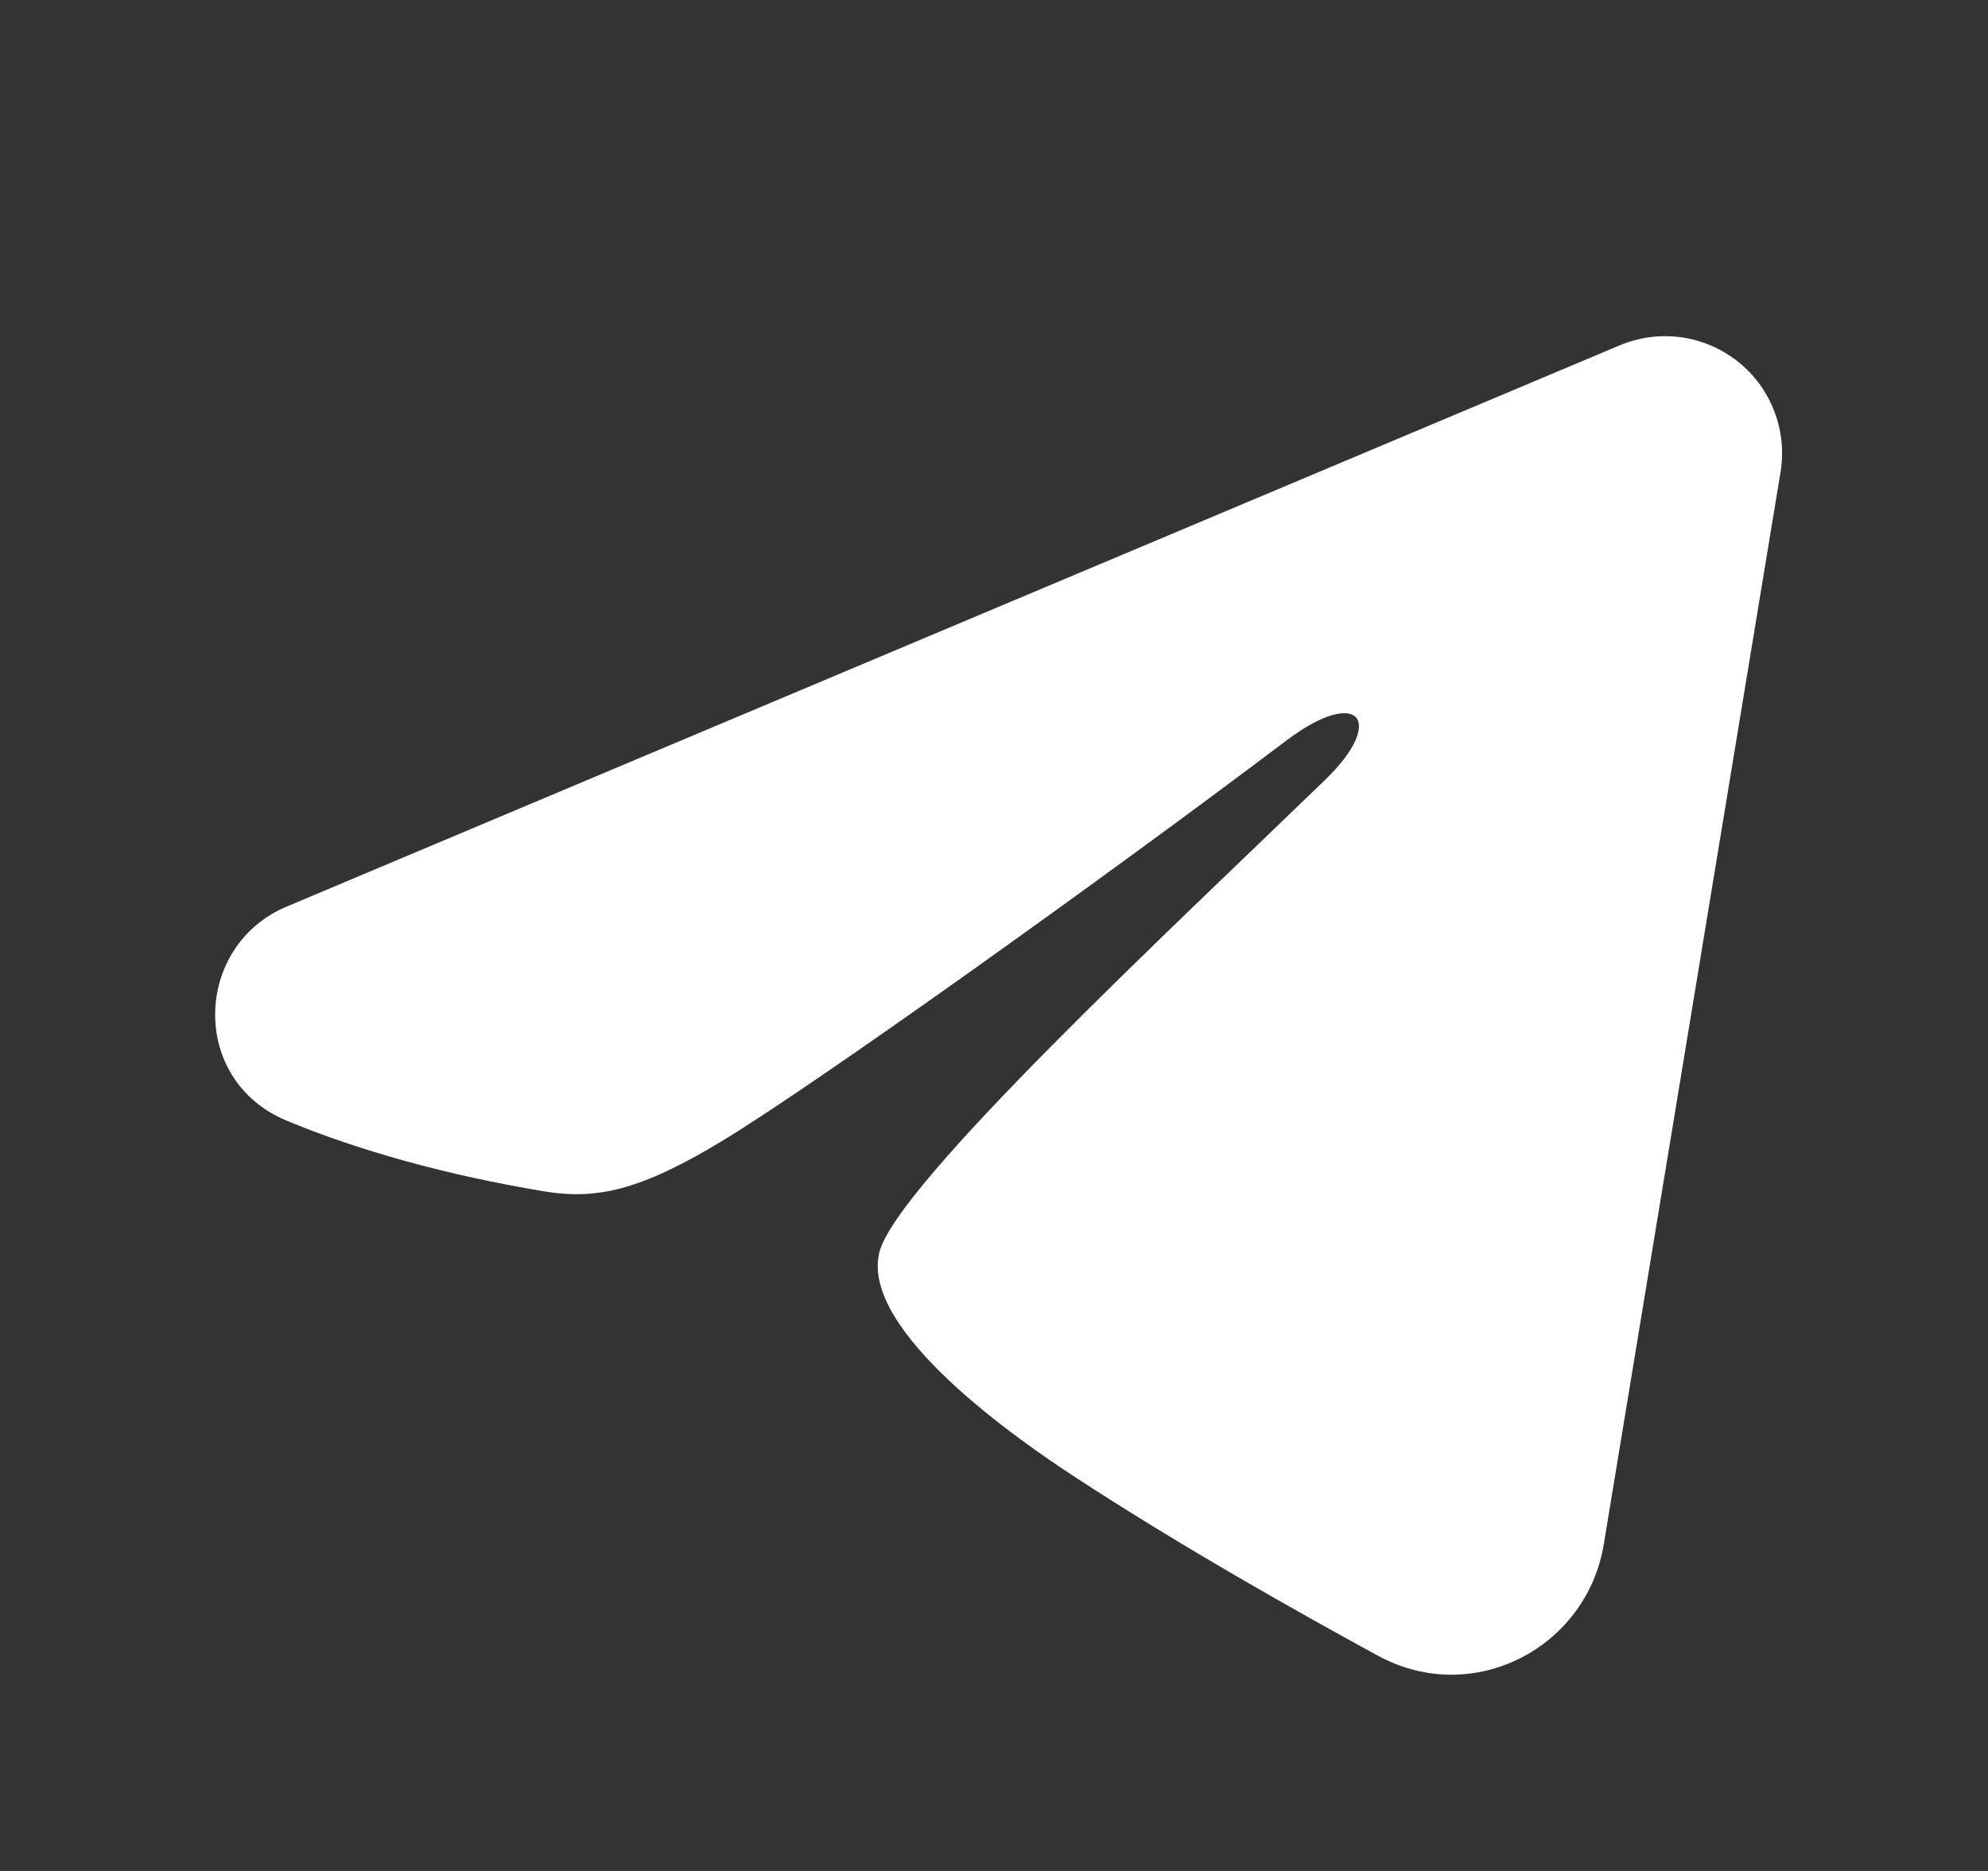 <svg width="17" height="16" viewBox="0 0 17 16" fill="none" xmlns="http://www.w3.org/2000/svg">
<rect x="0" y="0" width="17" height="16" fill="#333333" stroke="none"/>
<g clip-path="url(#clip0_1684_9854)">
<path fill-rule="evenodd" clip-rule="evenodd" d="M13.851 2.953C14.016 2.884 14.196 2.86 14.373 2.884C14.55 2.908 14.718 2.979 14.858 3.09C14.999 3.2 15.107 3.347 15.171 3.513C15.236 3.68 15.255 3.861 15.226 4.037L13.714 13.209C13.567 14.093 12.596 14.601 11.785 14.16C11.106 13.791 10.098 13.223 9.192 12.631C8.738 12.334 7.35 11.384 7.52 10.708C7.667 10.13 10 7.958 11.334 6.667C11.857 6.159 11.618 5.867 11 6.333C9.466 7.492 7.002 9.254 6.187 9.75C5.468 10.187 5.094 10.262 4.646 10.187C3.828 10.051 3.07 9.841 2.452 9.584C1.616 9.237 1.656 8.088 2.451 7.753L13.851 2.953Z" fill="white"/>
</g>
<defs>
<clipPath id="clip0_1684_9854">
<rect width="16" height="16" fill="white" transform="translate(0.666)"/>
</clipPath>
</defs>
</svg>
